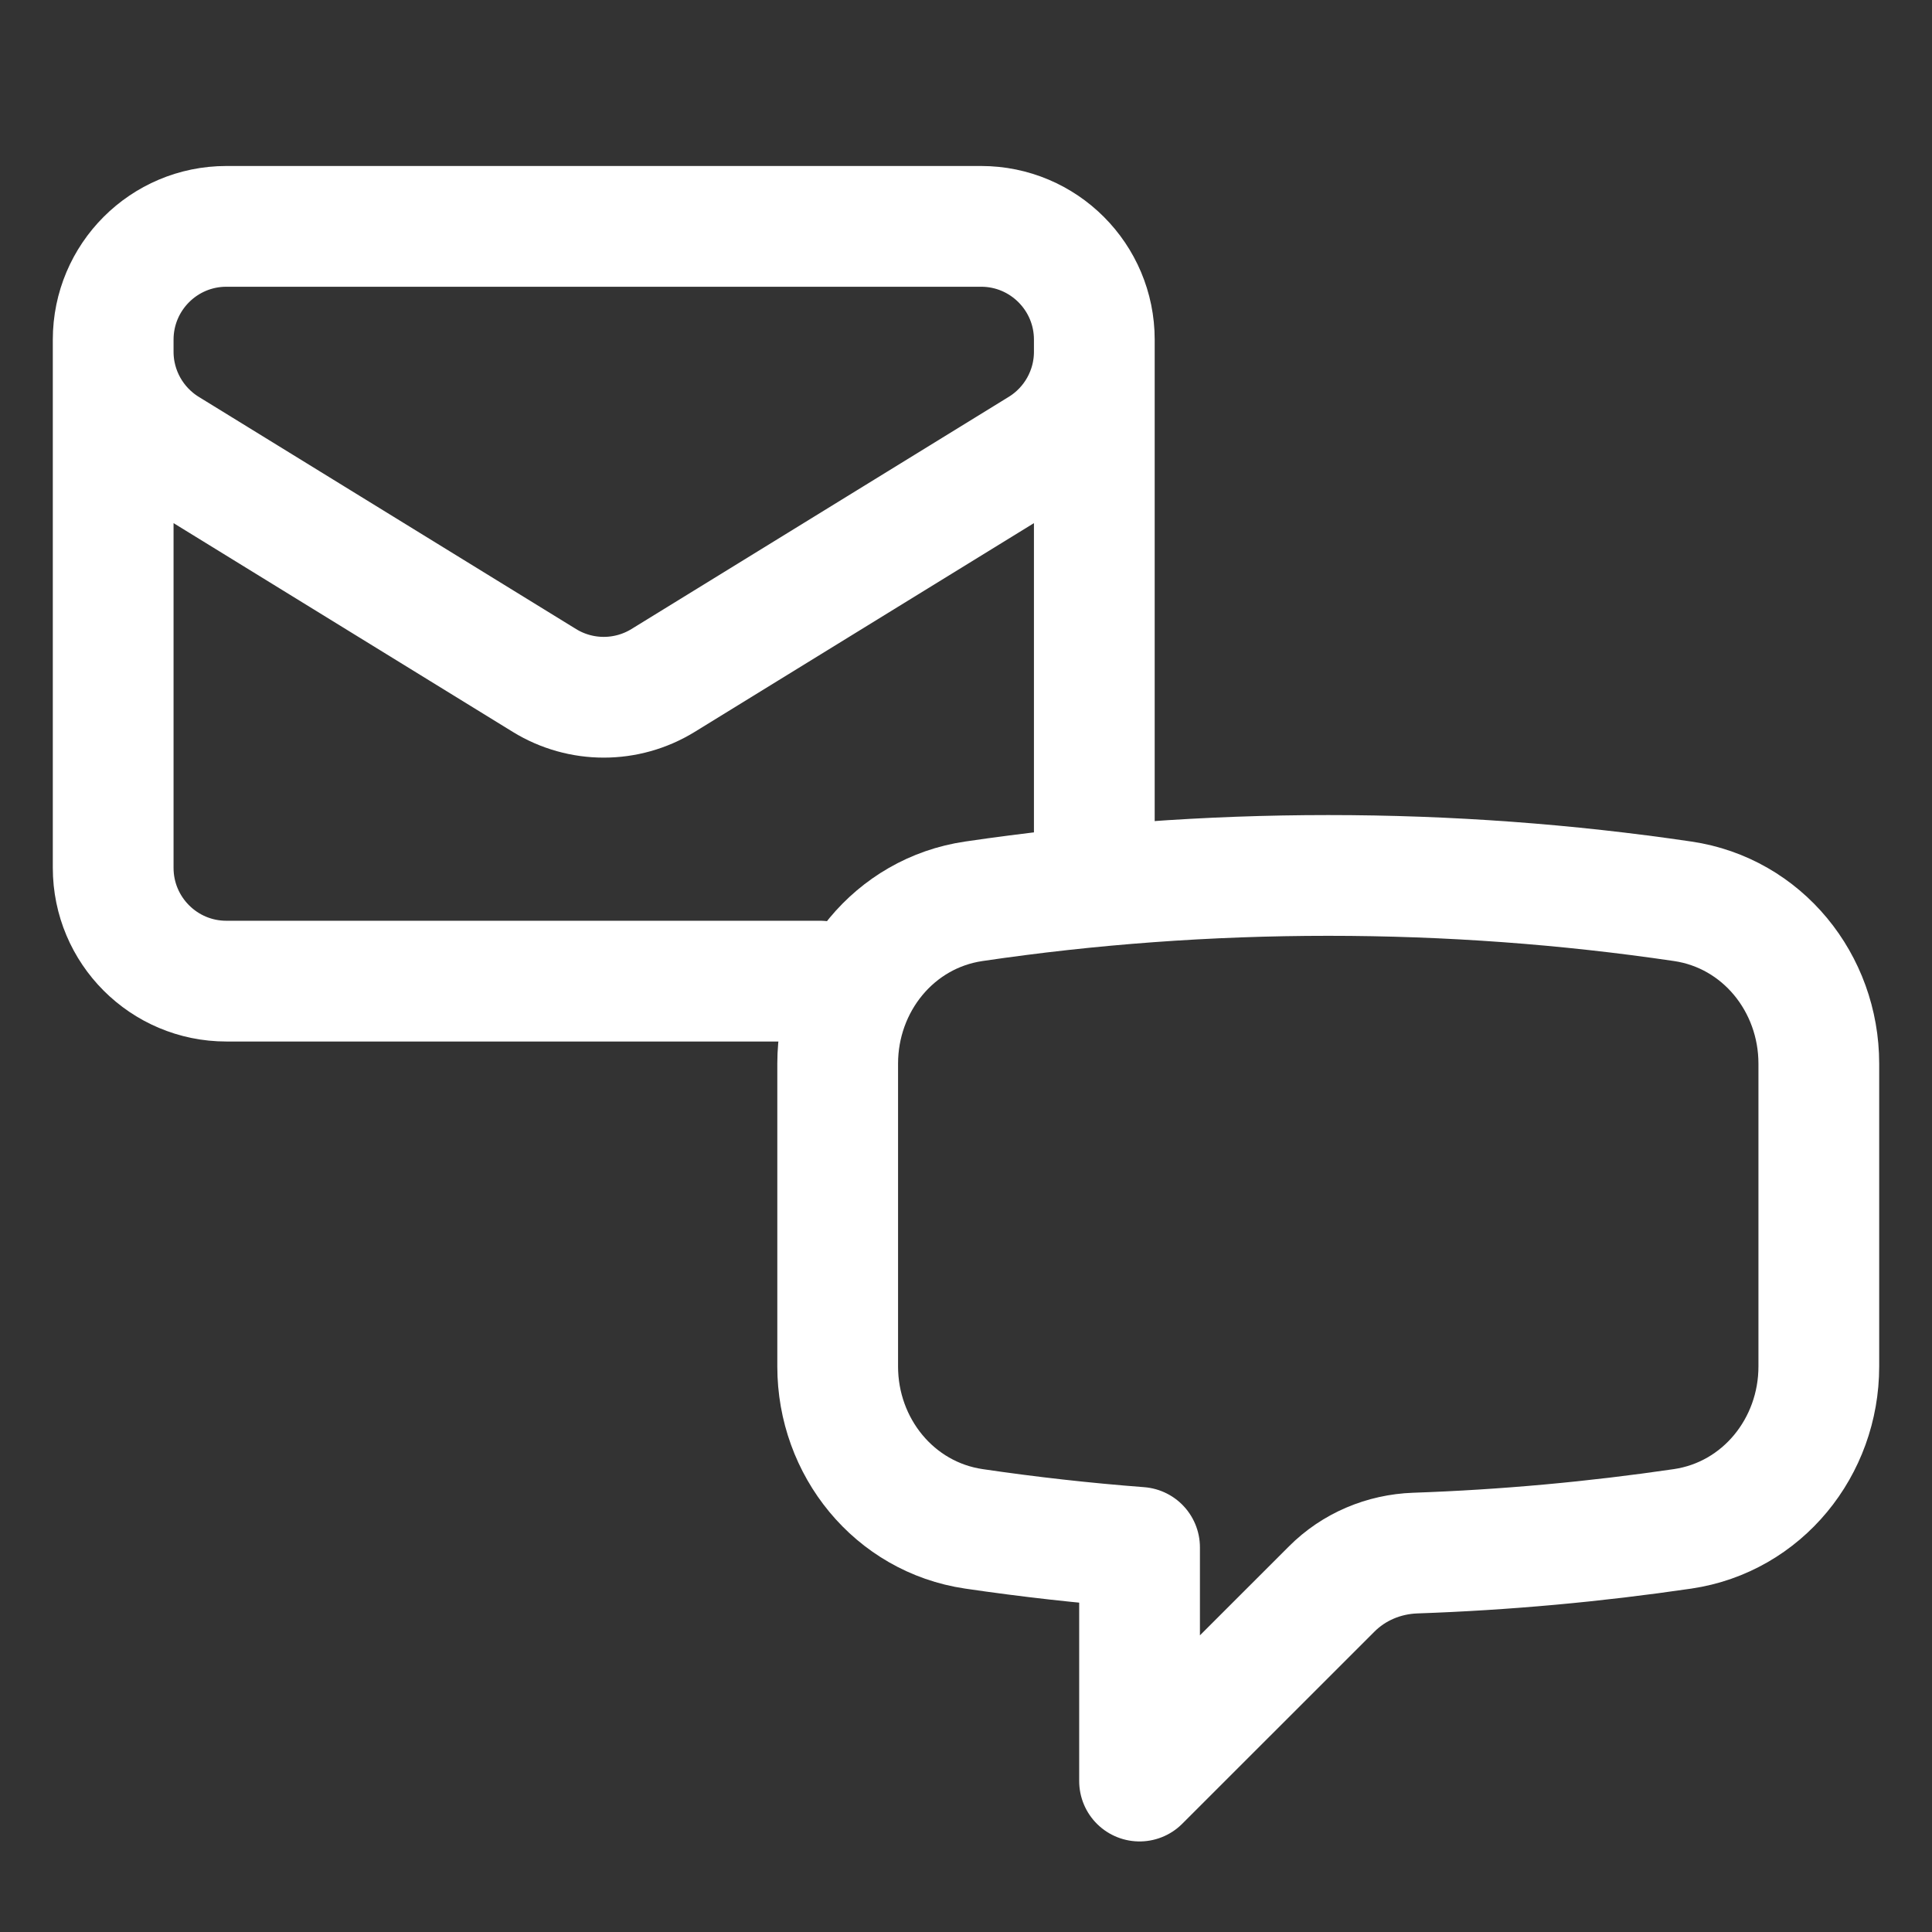 <svg width="24" height="24" viewBox="0 0 24 24" fill="none" xmlns="http://www.w3.org/2000/svg">
<rect x="0" y="0" width="24" height="24" fill="#333333" stroke="none"/>
<g clip-path="url(#clip0_1354_12649)">
<path d="M13.594 10.781V4.219M10.188 12.188H2.812C2.036 12.188 1.406 11.558 1.406 10.781V4.219M13.594 4.219C13.594 3.442 12.964 2.812 12.188 2.812H2.812C2.036 2.812 1.406 3.442 1.406 4.219M13.594 4.219V4.37C13.594 4.859 13.34 5.312 12.925 5.568L8.237 8.453C7.785 8.731 7.215 8.731 6.763 8.453L2.075 5.568C1.66 5.312 1.406 4.859 1.406 4.37V4.219" stroke="white" stroke-width="1.5" stroke-linecap="round" stroke-linejoin="round"/>
<path d="M10.406 16.975C10.406 17.975 11.108 18.846 12.098 18.992C12.777 19.092 13.463 19.169 14.156 19.222V22.125L16.543 19.739C16.818 19.463 17.19 19.307 17.58 19.293C18.704 19.254 19.812 19.152 20.902 18.992C21.892 18.846 22.594 17.975 22.594 16.975V13.213C22.594 12.212 21.892 11.341 20.902 11.196C19.465 10.984 17.995 10.875 16.5 10.875C15.005 10.875 13.535 10.984 12.098 11.196C11.108 11.341 10.406 12.212 10.406 13.213V16.975Z" stroke="white" stroke-width="1.5" stroke-linecap="round" stroke-linejoin="round"/>
</g>
<defs>
<clipPath id="clip0_1354_12649">
<rect width="24" height="24" fill="white"/>
</clipPath>
</defs>
</svg>
